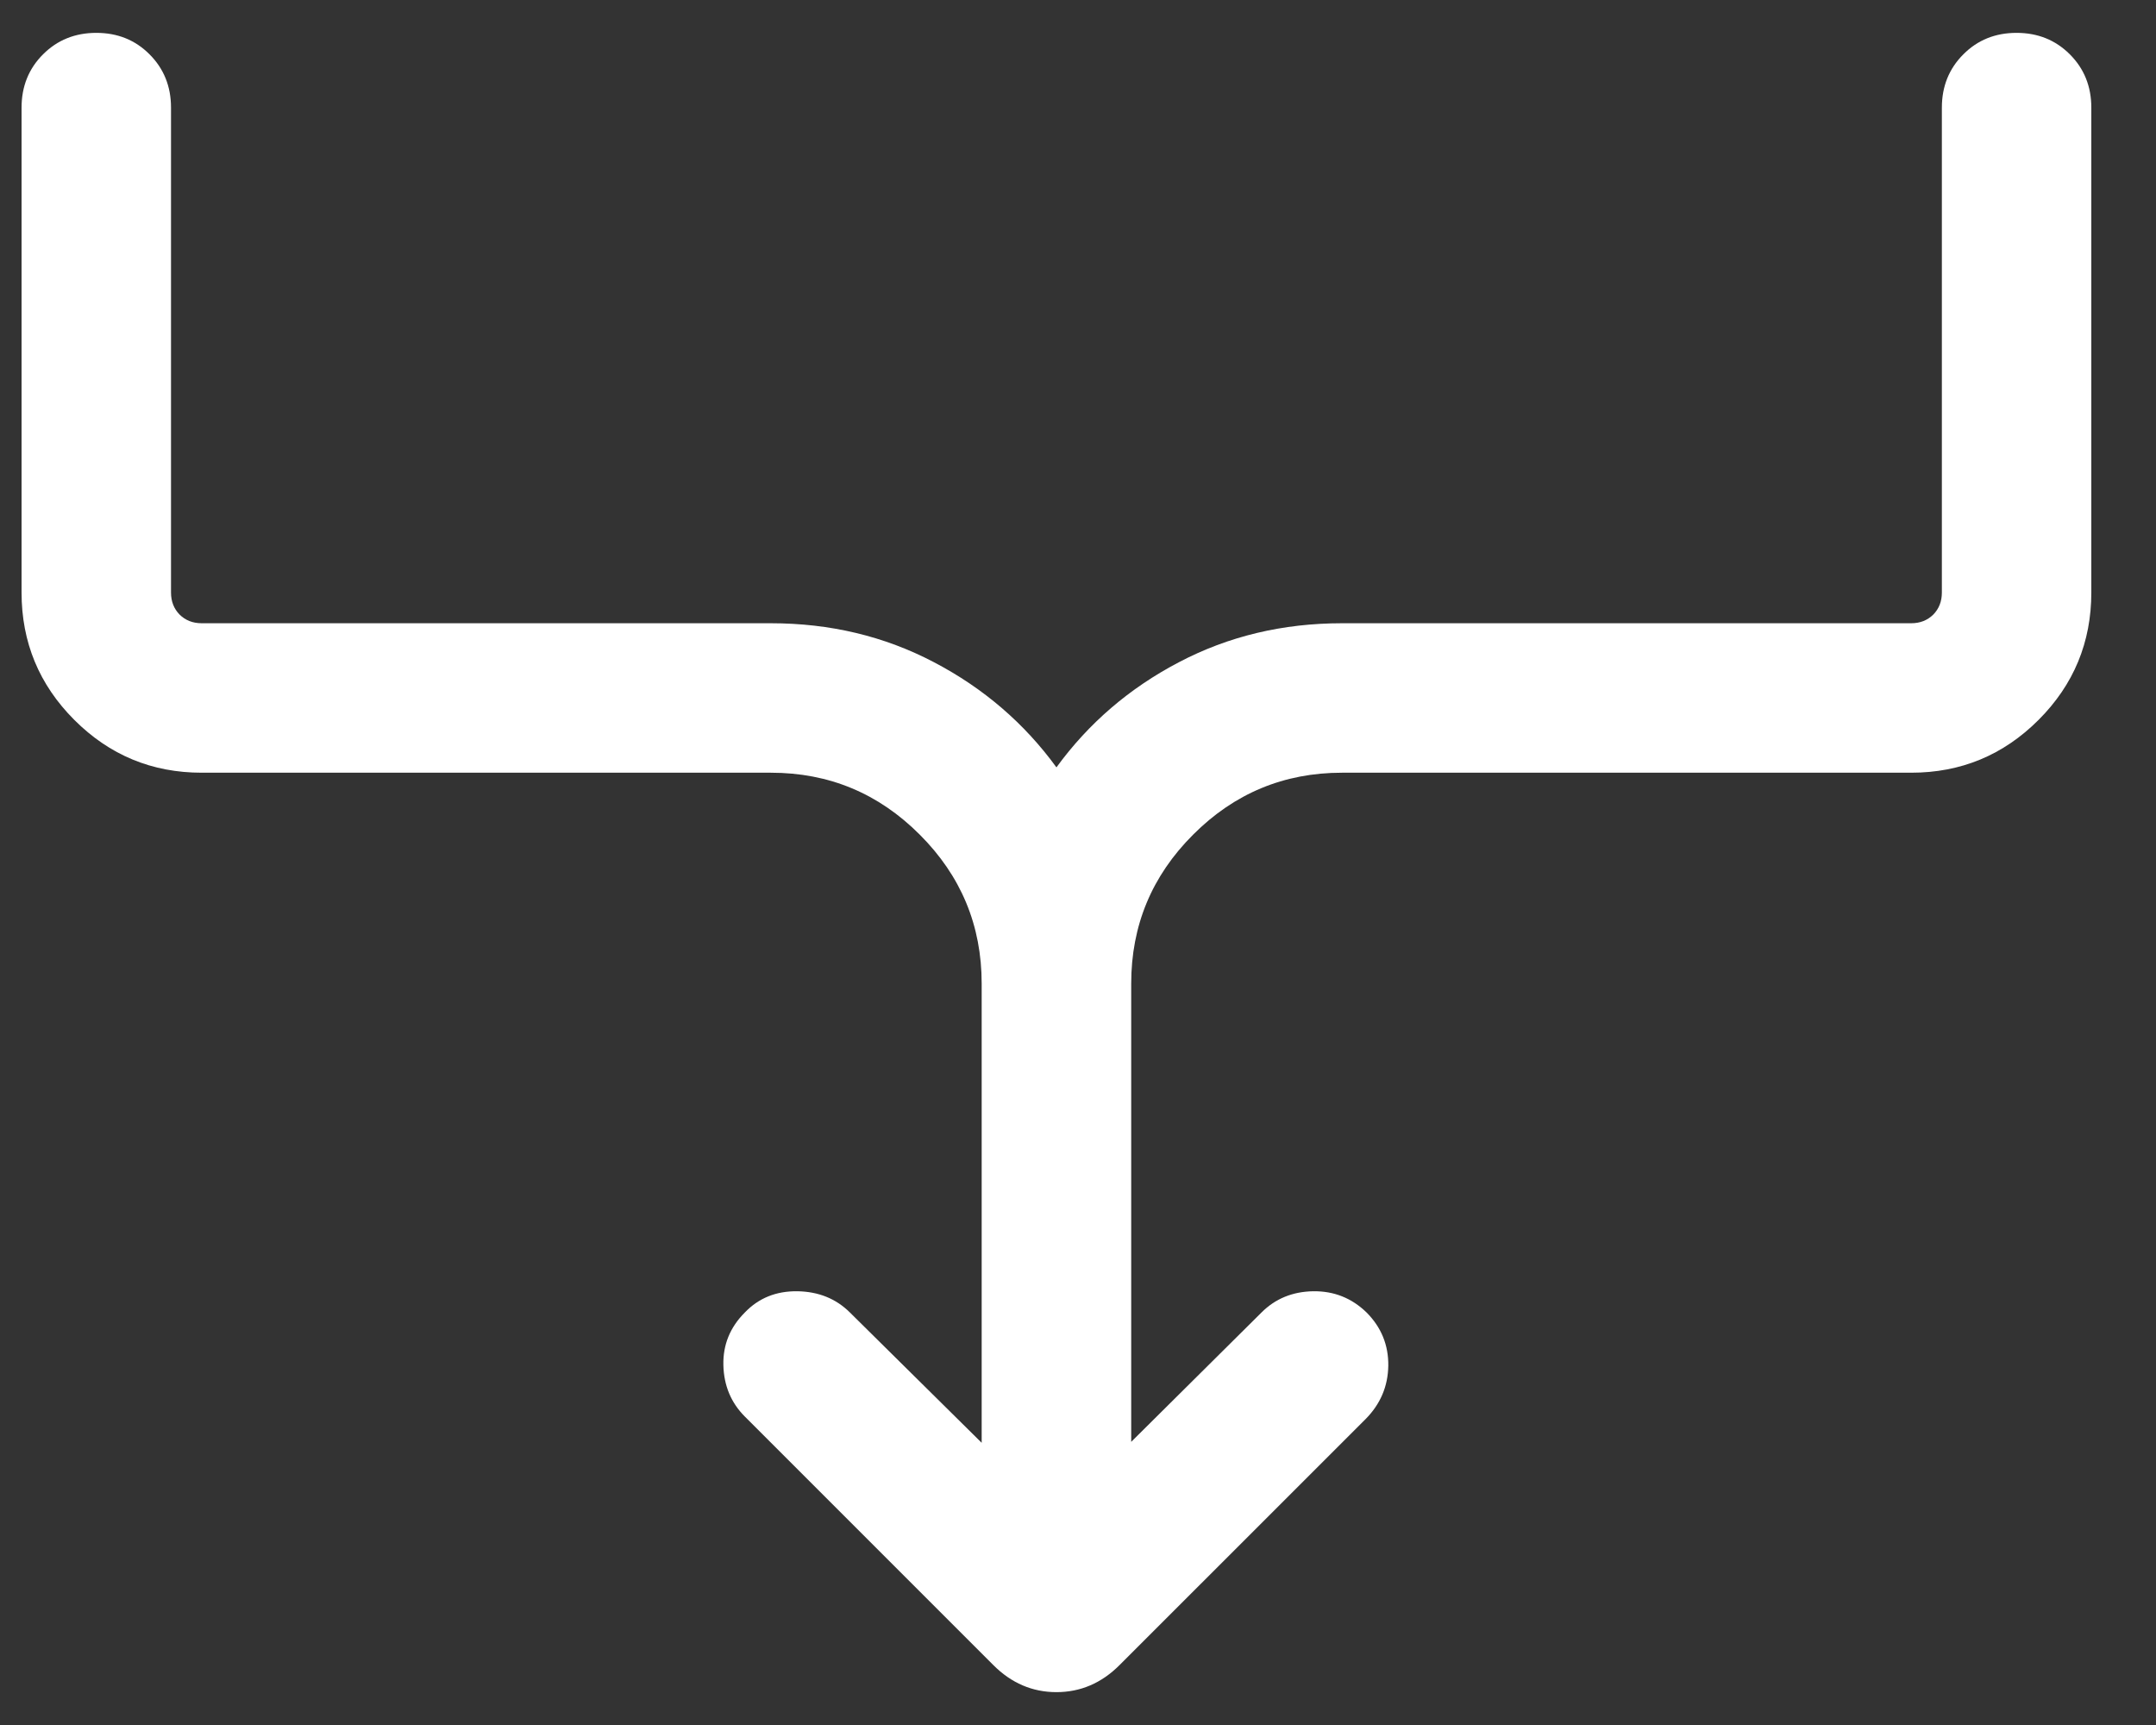 <svg width="25" height="20" viewBox="0 0 25 20" fill="none" xmlns="http://www.w3.org/2000/svg">
<rect x="0" y="0" width="25" height="20" fill="#333333" stroke="none"/>
<path d="M11.383 16.728V11.403C11.383 10.731 11.144 10.155 10.665 9.677C10.187 9.198 9.612 8.959 8.939 8.959H2.339C1.762 8.959 1.27 8.755 0.862 8.347C0.454 7.939 0.25 7.446 0.25 6.87V1.248C0.25 1.002 0.333 0.796 0.499 0.63C0.665 0.464 0.871 0.381 1.117 0.381C1.363 0.381 1.569 0.464 1.734 0.63C1.9 0.796 1.983 1.002 1.983 1.248V6.87C1.983 6.974 2.017 7.059 2.083 7.126C2.15 7.192 2.235 7.226 2.339 7.226H8.939C9.625 7.226 10.255 7.376 10.83 7.678C11.405 7.979 11.878 8.386 12.25 8.897C12.622 8.386 13.095 7.979 13.67 7.678C14.245 7.376 14.875 7.226 15.561 7.226H22.161C22.265 7.226 22.35 7.192 22.417 7.126C22.483 7.059 22.517 6.974 22.517 6.87V1.248C22.517 1.002 22.6 0.796 22.766 0.63C22.931 0.464 23.137 0.381 23.383 0.381C23.629 0.381 23.835 0.464 24.001 0.63C24.167 0.796 24.25 1.002 24.25 1.248V6.87C24.25 7.446 24.046 7.939 23.638 8.347C23.23 8.755 22.738 8.959 22.161 8.959H15.561C14.889 8.959 14.313 9.198 13.835 9.677C13.356 10.155 13.117 10.731 13.117 11.403V16.717L14.628 15.217C14.788 15.057 14.988 14.975 15.228 14.971C15.468 14.968 15.674 15.05 15.846 15.217C16.017 15.389 16.101 15.595 16.098 15.835C16.094 16.075 16.006 16.28 15.835 16.453L12.981 19.306C12.772 19.515 12.528 19.619 12.25 19.619C11.972 19.619 11.728 19.515 11.519 19.306L8.637 16.424C8.477 16.264 8.394 16.065 8.388 15.829C8.382 15.593 8.465 15.389 8.637 15.217C8.797 15.05 9 14.968 9.246 14.971C9.491 14.975 9.694 15.057 9.855 15.217L11.383 16.728Z" fill="white"/>
</svg>
